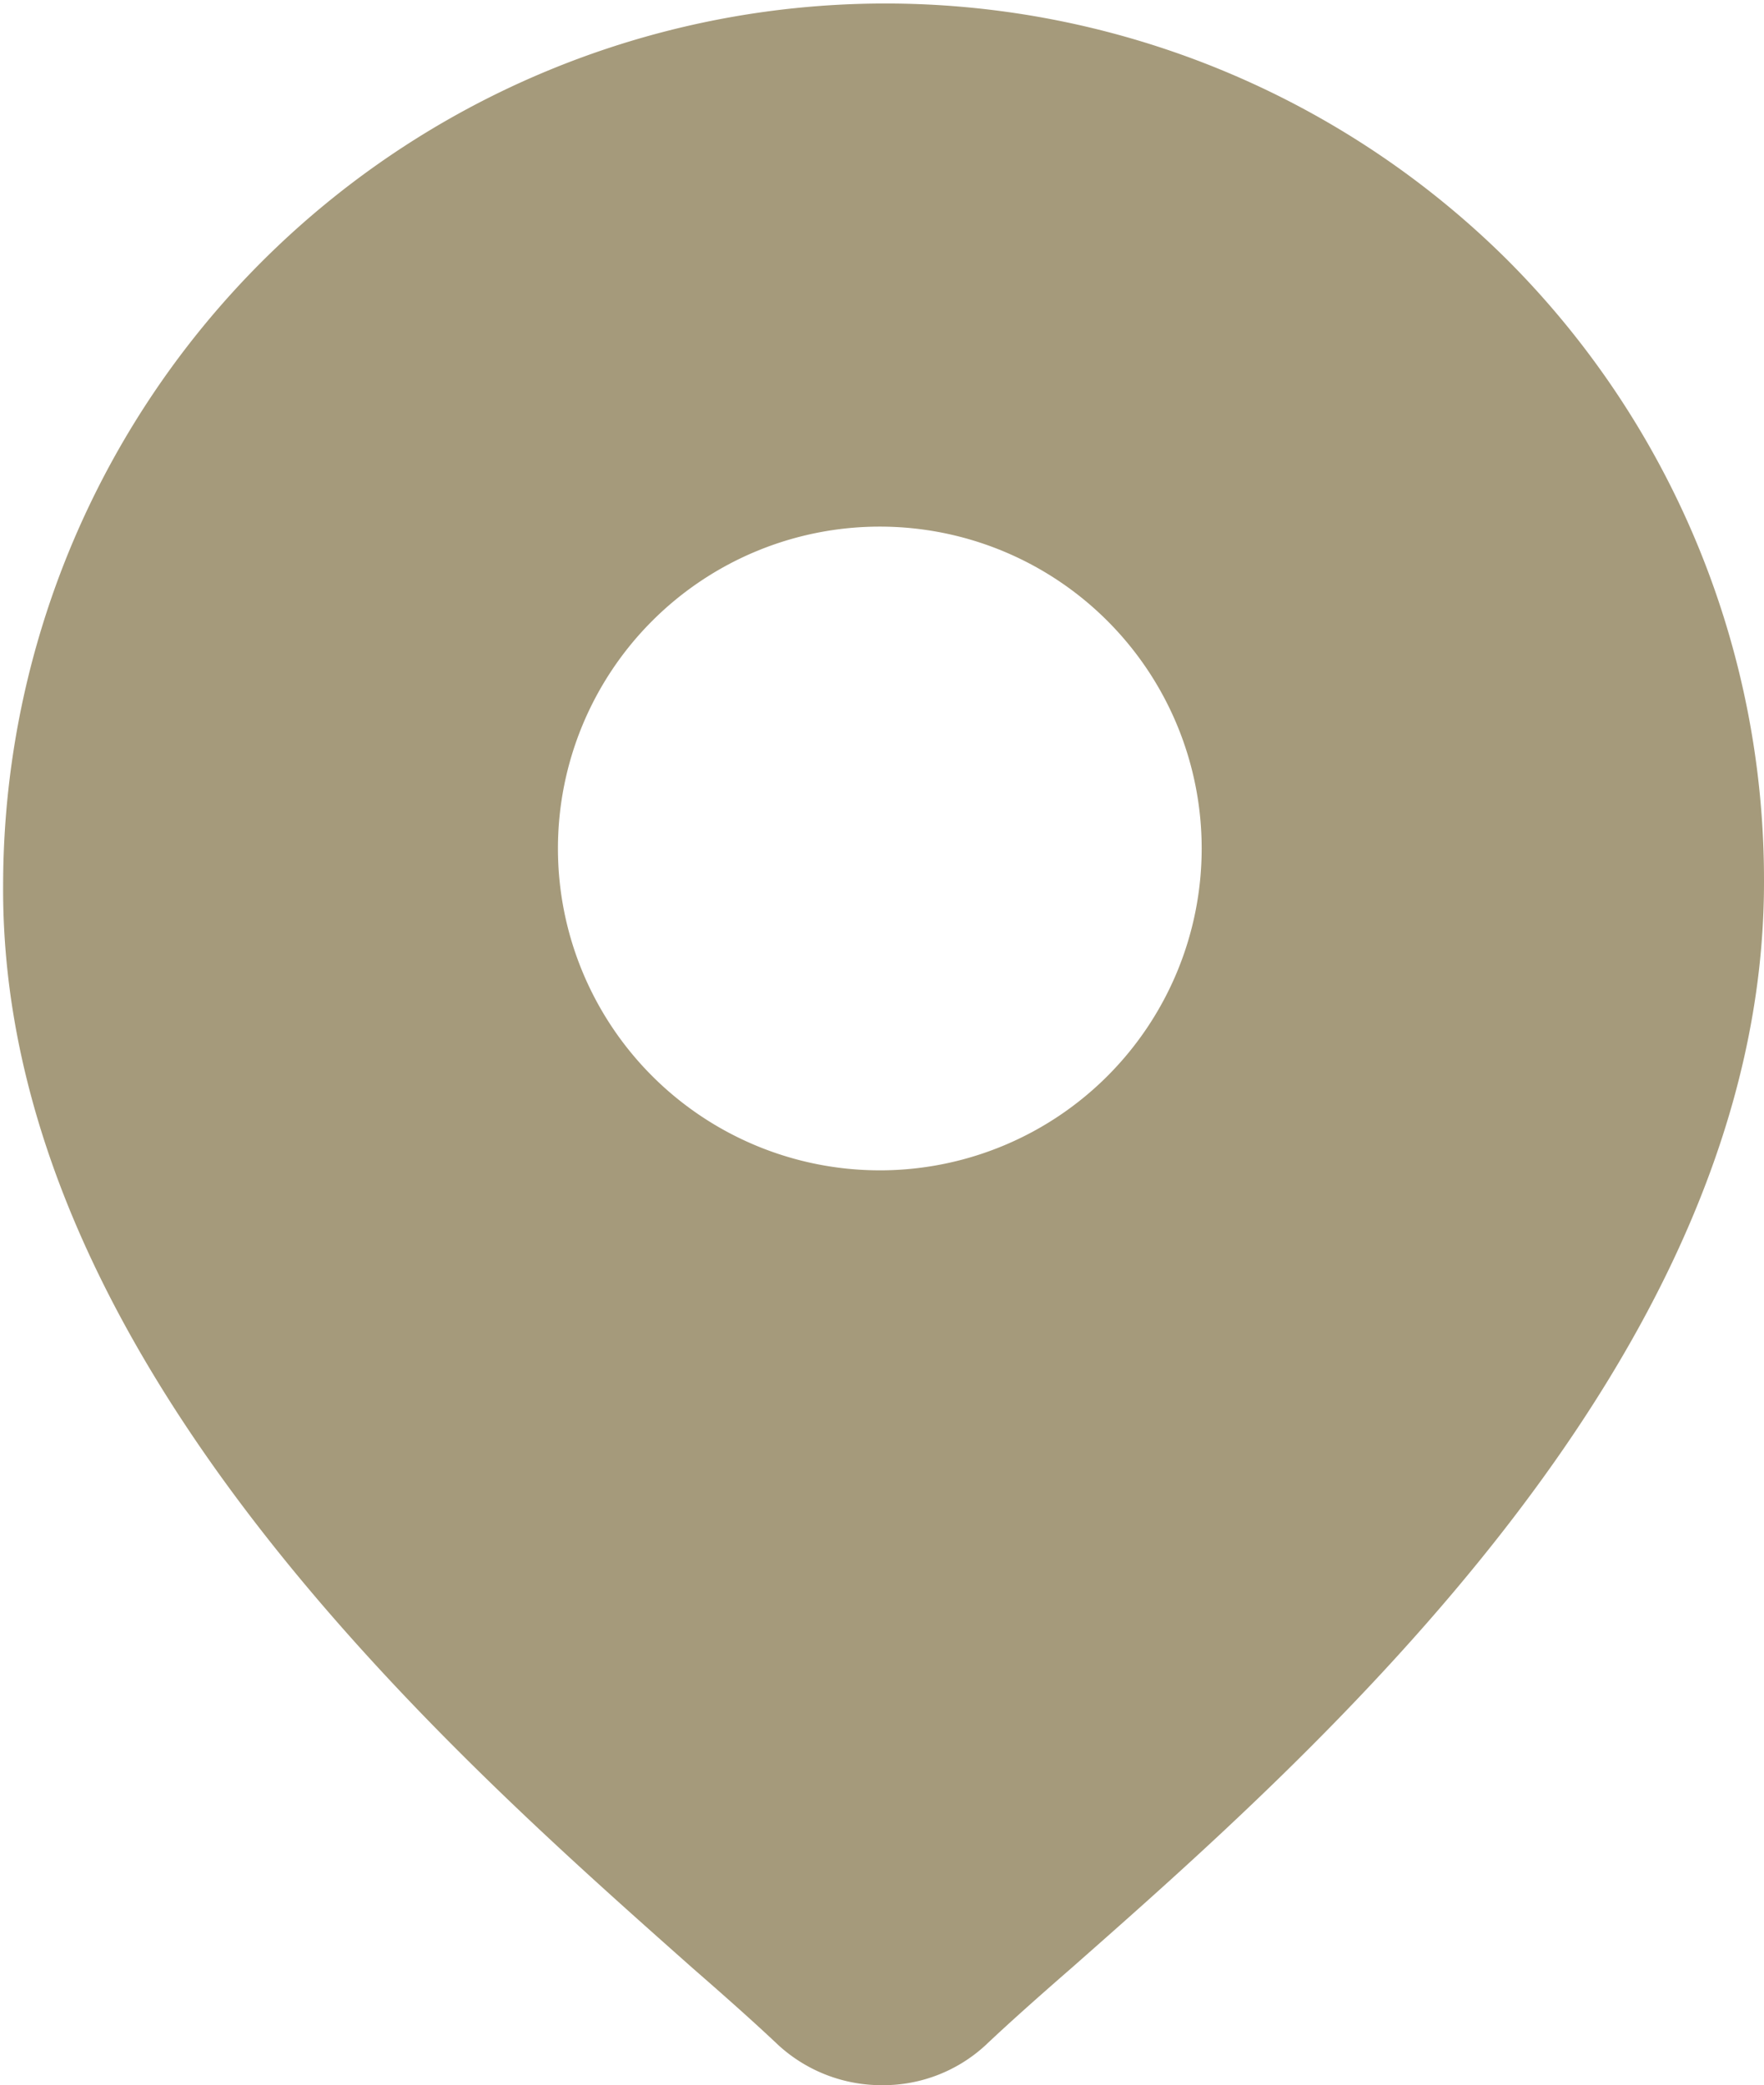<?xml version="1.0" encoding="utf-8"?><svg xmlns="http://www.w3.org/2000/svg" viewBox="0 0 28.17 33.3"><defs><style>.cls-1{fill:#a59a7b;}</style></defs><g id="Capa_2" data-name="Capa 2"><g id="Capa_1-2" data-name="Capa 1"><path class="cls-1" d="M24.05,4.13a14.09,14.09,0,0,0-24,10C0,21.7,7.2,28,11.06,31.43c.54.47,1,.88,1.37,1.23a2.44,2.44,0,0,0,1.66.64,2.41,2.41,0,0,0,1.65-.64c.37-.35.83-.76,1.37-1.23C21,28,28.17,21.7,28.17,14.09A14,14,0,0,0,24.05,4.13Zm-10,14.56a5.14,5.14,0,1,1,5.14-5.14A5.14,5.14,0,0,1,14.09,18.69Z"/></g></g></svg>